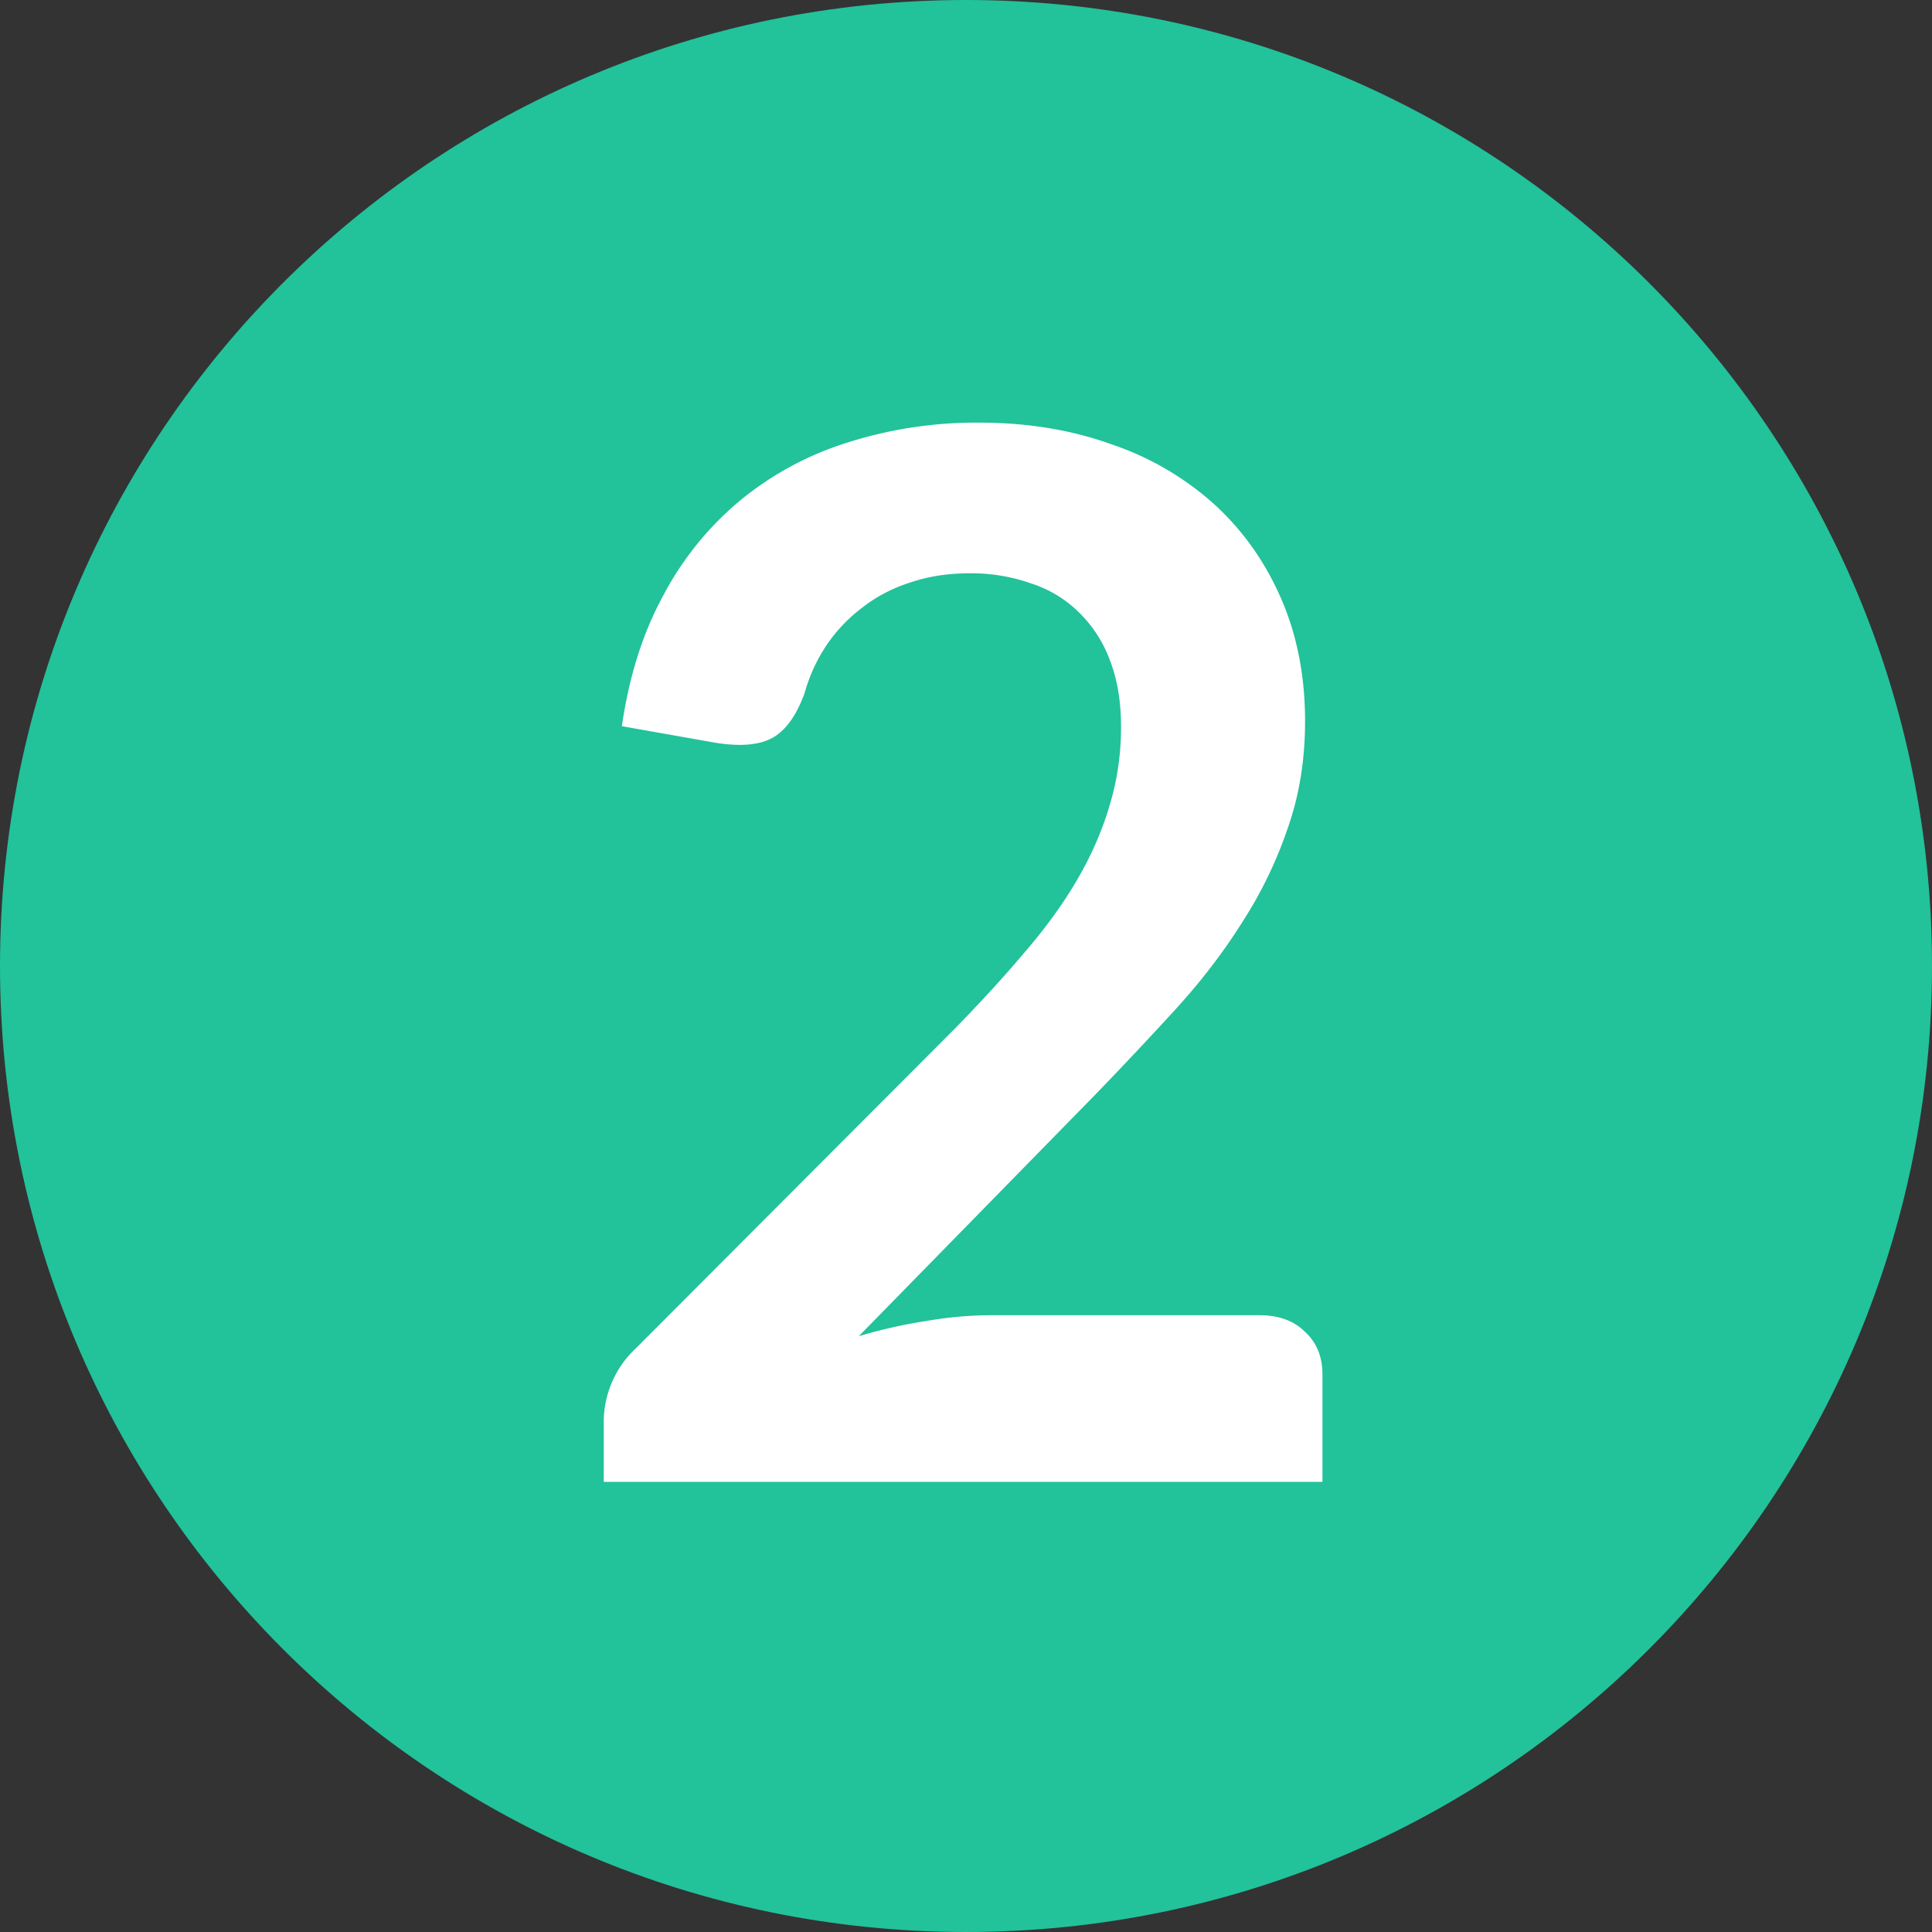 <svg width="32" height="32" fill="none" xmlns="http://www.w3.org/2000/svg"><rect width="100%" height="100%" fill="#333333" stroke="none"/><path d="M16 32C7.163 32 0 24.837 0 16S7.163 0 16 0s16 7.163 16 16-7.163 16-16 16z" fill="#22C29A"/><path d="M20.86 21.784c.32 0 .572.092.756.276.192.176.288.412.288.708v1.776H10v-.984a1.67 1.67 0 01.528-1.224l5.268-5.28c.44-.448.832-.876 1.176-1.284.352-.408.644-.812.876-1.212.232-.4.408-.804.528-1.212.128-.416.192-.852.192-1.308 0-.416-.06-.78-.18-1.092a2.143 2.143 0 00-.516-.804 1.99 1.99 0 00-.792-.48 2.97 2.97 0 00-1.032-.168c-.352 0-.68.052-.984.156-.296.096-.56.236-.792.42a2.563 2.563 0 00-.588.624c-.16.24-.28.504-.36.792-.136.368-.312.612-.528.732-.216.12-.528.148-.936.084l-1.56-.276c.12-.832.352-1.56.696-2.184a5.196 5.196 0 011.284-1.572 5.277 5.277 0 011.776-.948A7.019 7.019 0 0116.216 7c.8 0 1.532.12 2.196.36a4.865 4.865 0 011.704.996c.472.432.84.952 1.104 1.56.264.608.396 1.284.396 2.028 0 .64-.096 1.232-.288 1.776a7.016 7.016 0 01-.756 1.56c-.312.496-.68.976-1.104 1.44a69.31 69.31 0 01-1.332 1.416l-3.912 3.996a8.262 8.262 0 011.116-.252 6.376 6.376 0 011.068-.096h4.452z" fill="#fff"/></svg>